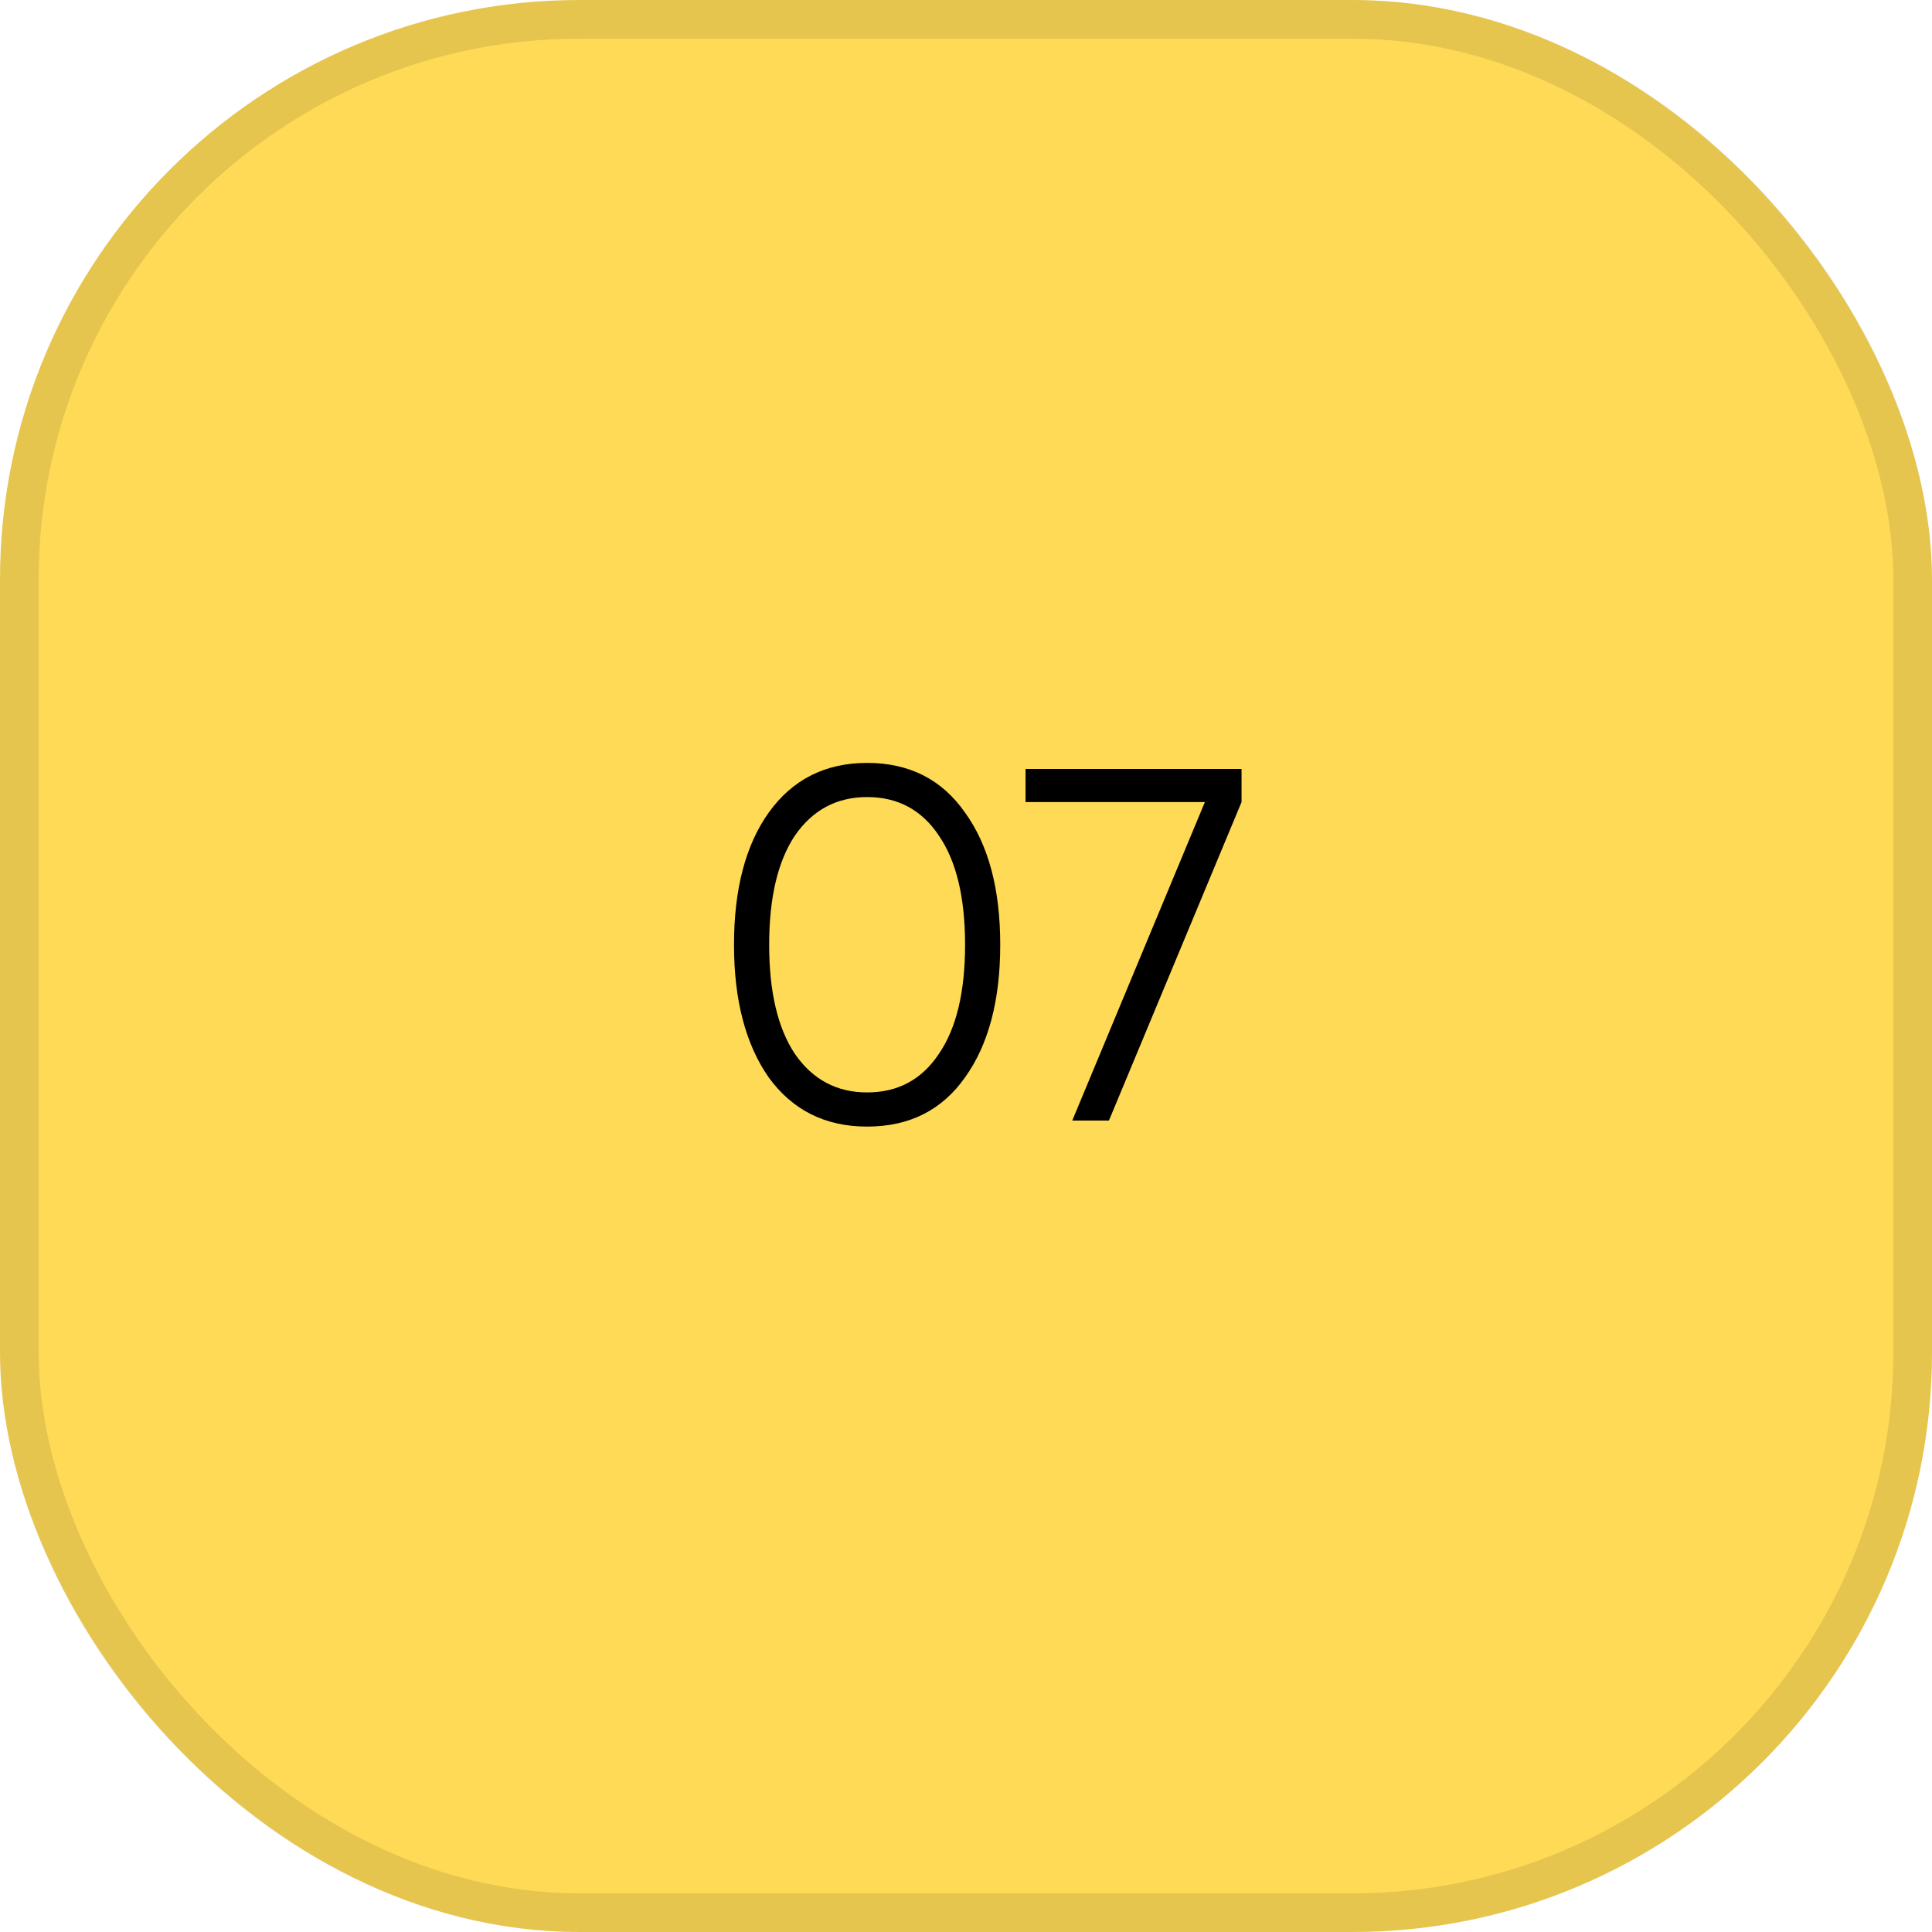 <?xml version="1.0" encoding="UTF-8"?> <svg xmlns="http://www.w3.org/2000/svg" width="50" height="50" viewBox="0 0 50 50" fill="none"><rect width="50" height="50" rx="15" fill="#FFDA56"></rect><rect x="0.5" y="0.5" width="49" height="49" rx="14.5" stroke="black" stroke-opacity="0.1"></rect><path d="M24.976 27.882C24.378 28.731 23.533 29.156 22.441 29.156C21.358 29.156 20.509 28.731 19.893 27.882C19.295 27.024 18.996 25.88 18.996 24.45C18.996 23.011 19.295 21.872 19.893 21.031C20.509 20.173 21.358 19.744 22.441 19.744C23.533 19.744 24.378 20.173 24.976 21.031C25.583 21.872 25.886 23.011 25.886 24.45C25.886 25.889 25.583 27.033 24.976 27.882ZM20.569 27.271C21.029 27.938 21.652 28.272 22.441 28.272C23.238 28.272 23.858 27.938 24.3 27.271C24.751 26.612 24.976 25.672 24.976 24.45C24.976 23.228 24.751 22.288 24.3 21.629C23.858 20.962 23.238 20.628 22.441 20.628C21.652 20.628 21.029 20.962 20.569 21.629C20.127 22.296 19.906 23.237 19.906 24.45C19.906 25.663 20.127 26.604 20.569 27.271ZM26.541 20.758V19.9H32.131V20.758L28.699 29H27.75L31.182 20.758H26.541Z" fill="black"></path></svg> 
